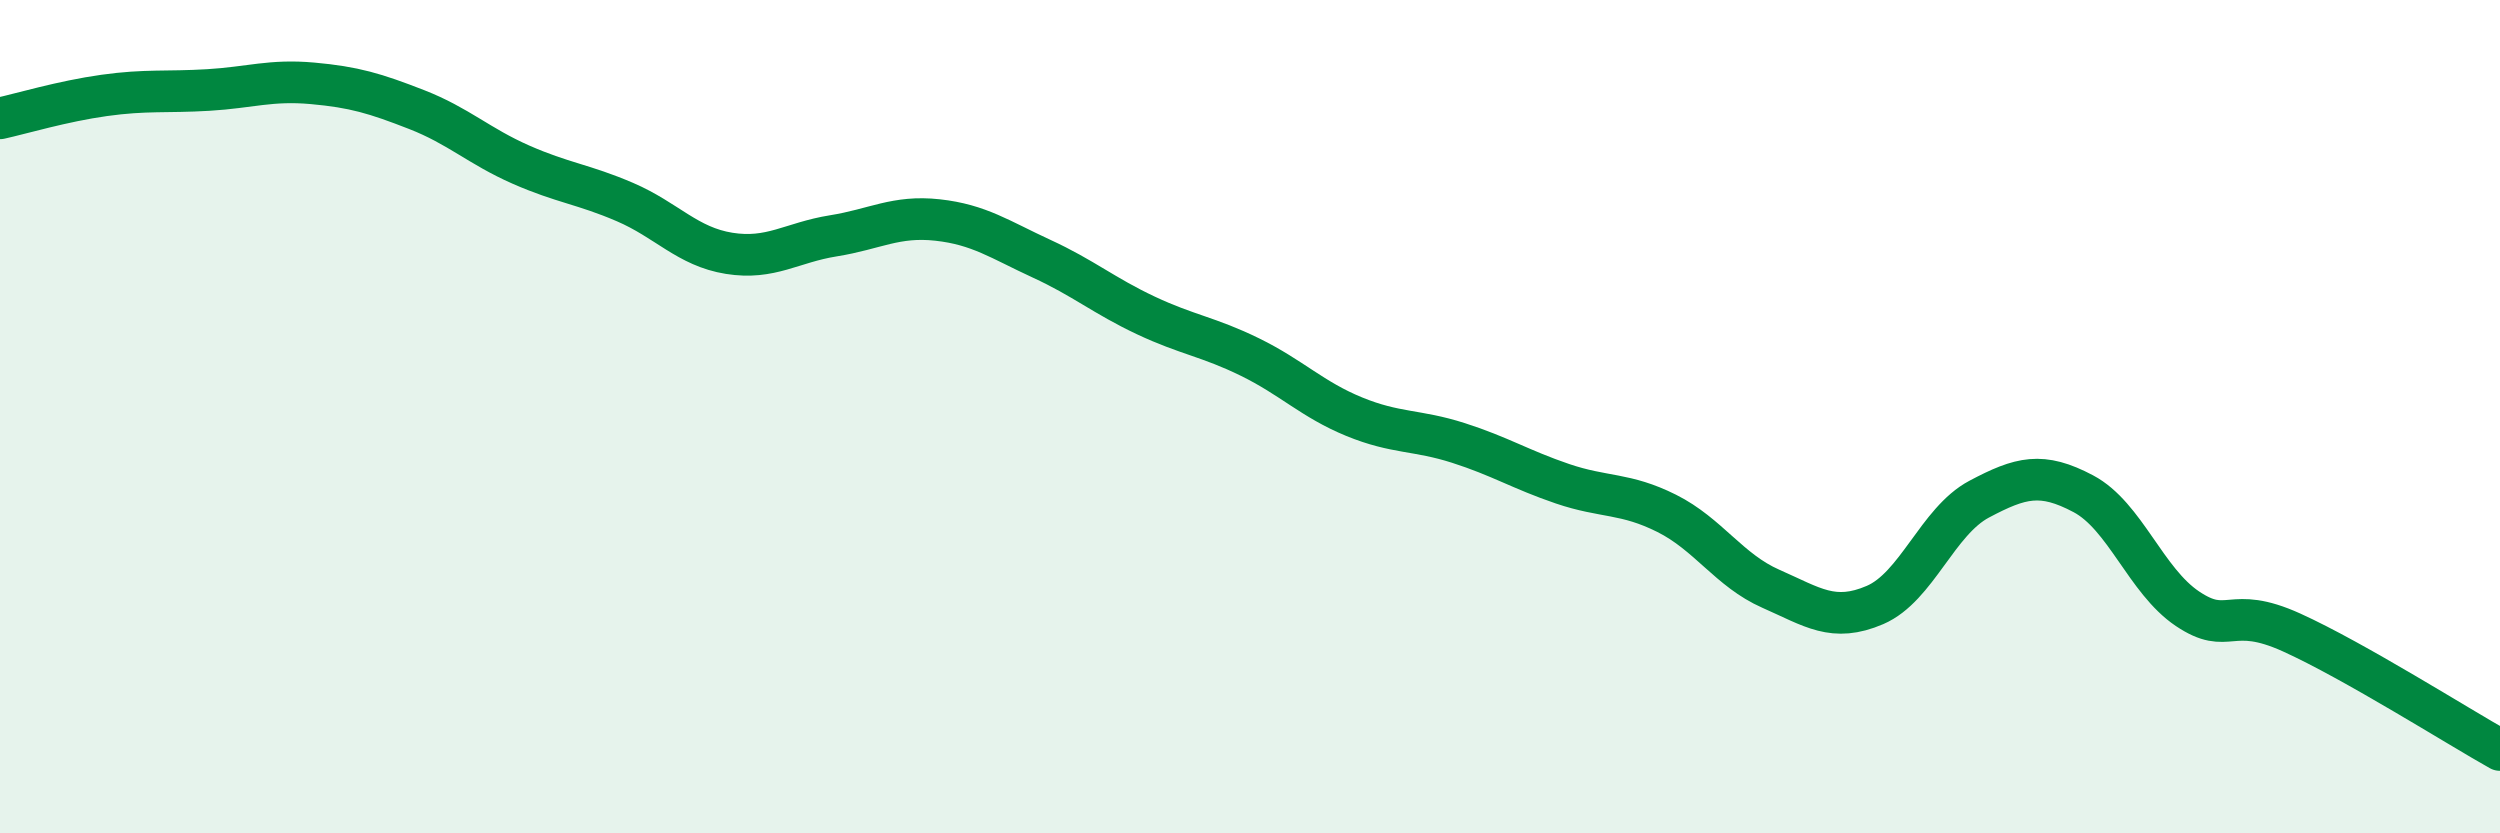 
    <svg width="60" height="20" viewBox="0 0 60 20" xmlns="http://www.w3.org/2000/svg">
      <path
        d="M 0,2.84 C 0.5,2.73 1.5,2.43 2.5,2.29 C 3.5,2.15 4,2.22 5,2.16 C 6,2.1 6.5,1.91 7.5,2 C 8.5,2.09 9,2.24 10,2.63 C 11,3.02 11.5,3.51 12.5,3.95 C 13.5,4.39 14,4.42 15,4.85 C 16,5.28 16.5,5.92 17.5,6.08 C 18.5,6.24 19,5.82 20,5.66 C 21,5.5 21.5,5.17 22.5,5.28 C 23.5,5.39 24,5.75 25,6.21 C 26,6.67 26.5,7.1 27.5,7.57 C 28.5,8.04 29,8.08 30,8.57 C 31,9.06 31.5,9.59 32.5,10 C 33.5,10.41 34,10.31 35,10.63 C 36,10.95 36.5,11.27 37.5,11.61 C 38.5,11.95 39,11.82 40,12.32 C 41,12.82 41.5,13.69 42.5,14.13 C 43.5,14.57 44,14.95 45,14.52 C 46,14.09 46.5,12.51 47.5,11.98 C 48.5,11.45 49,11.32 50,11.85 C 51,12.38 51.5,13.94 52.5,14.61 C 53.5,15.28 53.5,14.5 55,15.18 C 56.5,15.86 59,17.44 60,18L60 20L0 20Z"
        fill="#008740"
        opacity="0.1"
        stroke-linecap="round"
        stroke-linejoin="round"
      />
      <path
        d="M 0,2.84 C 0.5,2.73 1.5,2.43 2.5,2.29 C 3.5,2.15 4,2.22 5,2.16 C 6,2.1 6.5,1.91 7.5,2 C 8.5,2.09 9,2.24 10,2.63 C 11,3.02 11.5,3.51 12.5,3.95 C 13.5,4.39 14,4.42 15,4.85 C 16,5.28 16.5,5.92 17.5,6.08 C 18.5,6.24 19,5.82 20,5.66 C 21,5.5 21.5,5.17 22.5,5.28 C 23.5,5.39 24,5.75 25,6.21 C 26,6.67 26.5,7.1 27.5,7.57 C 28.5,8.04 29,8.08 30,8.57 C 31,9.06 31.5,9.59 32.5,10 C 33.5,10.41 34,10.31 35,10.63 C 36,10.95 36.5,11.27 37.5,11.61 C 38.5,11.95 39,11.82 40,12.32 C 41,12.82 41.5,13.69 42.5,14.13 C 43.5,14.57 44,14.95 45,14.52 C 46,14.09 46.5,12.51 47.5,11.98 C 48.5,11.45 49,11.32 50,11.85 C 51,12.38 51.5,13.94 52.5,14.61 C 53.5,15.28 53.5,14.5 55,15.18 C 56.5,15.86 59,17.44 60,18"
        stroke="#008740"
        stroke-width="1"
        fill="none"
        stroke-linecap="round"
        stroke-linejoin="round"
      />
    </svg>
  